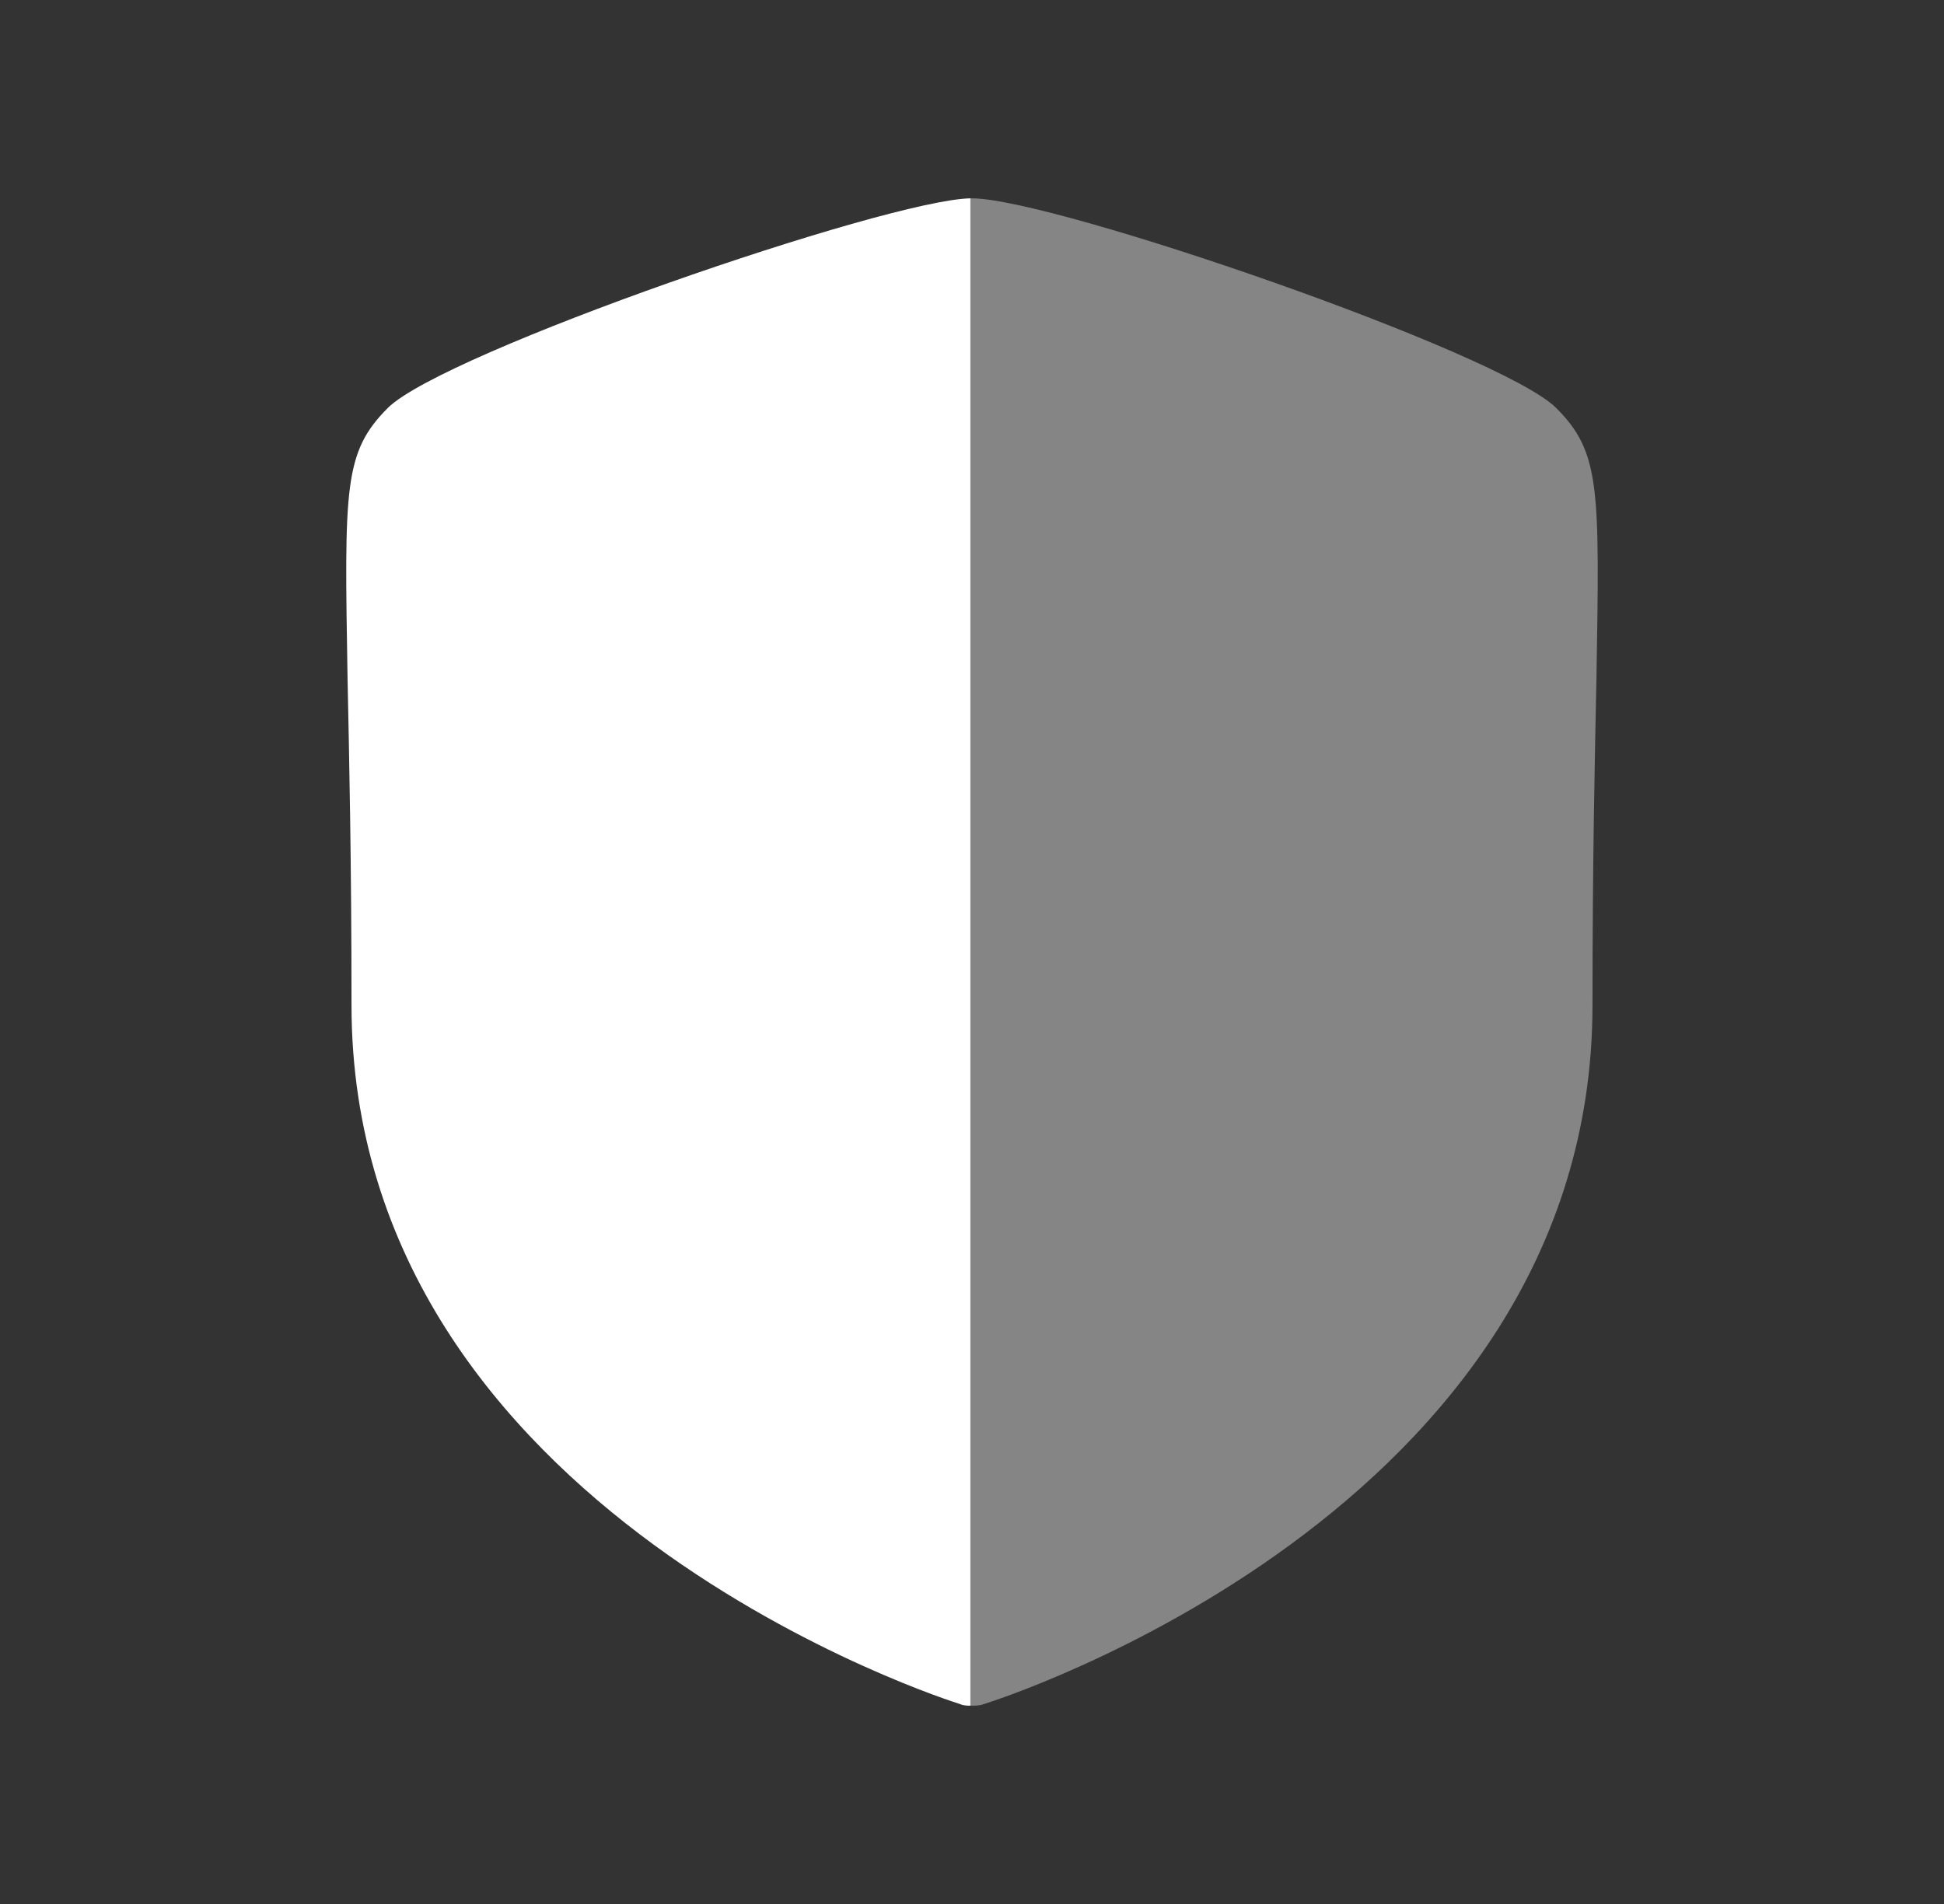 <svg xmlns="http://www.w3.org/2000/svg" width="49" height="48" viewBox="0 0 49 48" fill="none"><rect x="0" y="0" width="49" height="48" fill="#333333" stroke="none"/><g id="Shield - Iconly Pro"><path id="Vector" fill-rule="evenodd" clip-rule="evenodd" d="M24.46 5V43C24.38 43 24.28 43 24.2 42.96C24.06 42.92 8.86 38.16 8.86 25.34C8.86 21.68 8.8 19.02 8.76 17.08C8.68 12.28 8.66 11.4 9.78 10.28C11.2 8.88 22.34 5.04 24.46 5Z" fill="white"></path><path id="Vector_2" opacity="0.4" fill-rule="evenodd" clip-rule="evenodd" d="M40.24 17.1C40.2 19.04 40.14 21.68 40.14 25.34C40.14 38.16 24.94 42.92 24.8 42.96C24.7 43 24.6 43 24.5 43H24.46V5H24.5C26.54 5 37.8 8.88 39.22 10.28C40.34 11.4 40.32 12.28 40.24 17.1Z" fill="white"></path></g></svg>